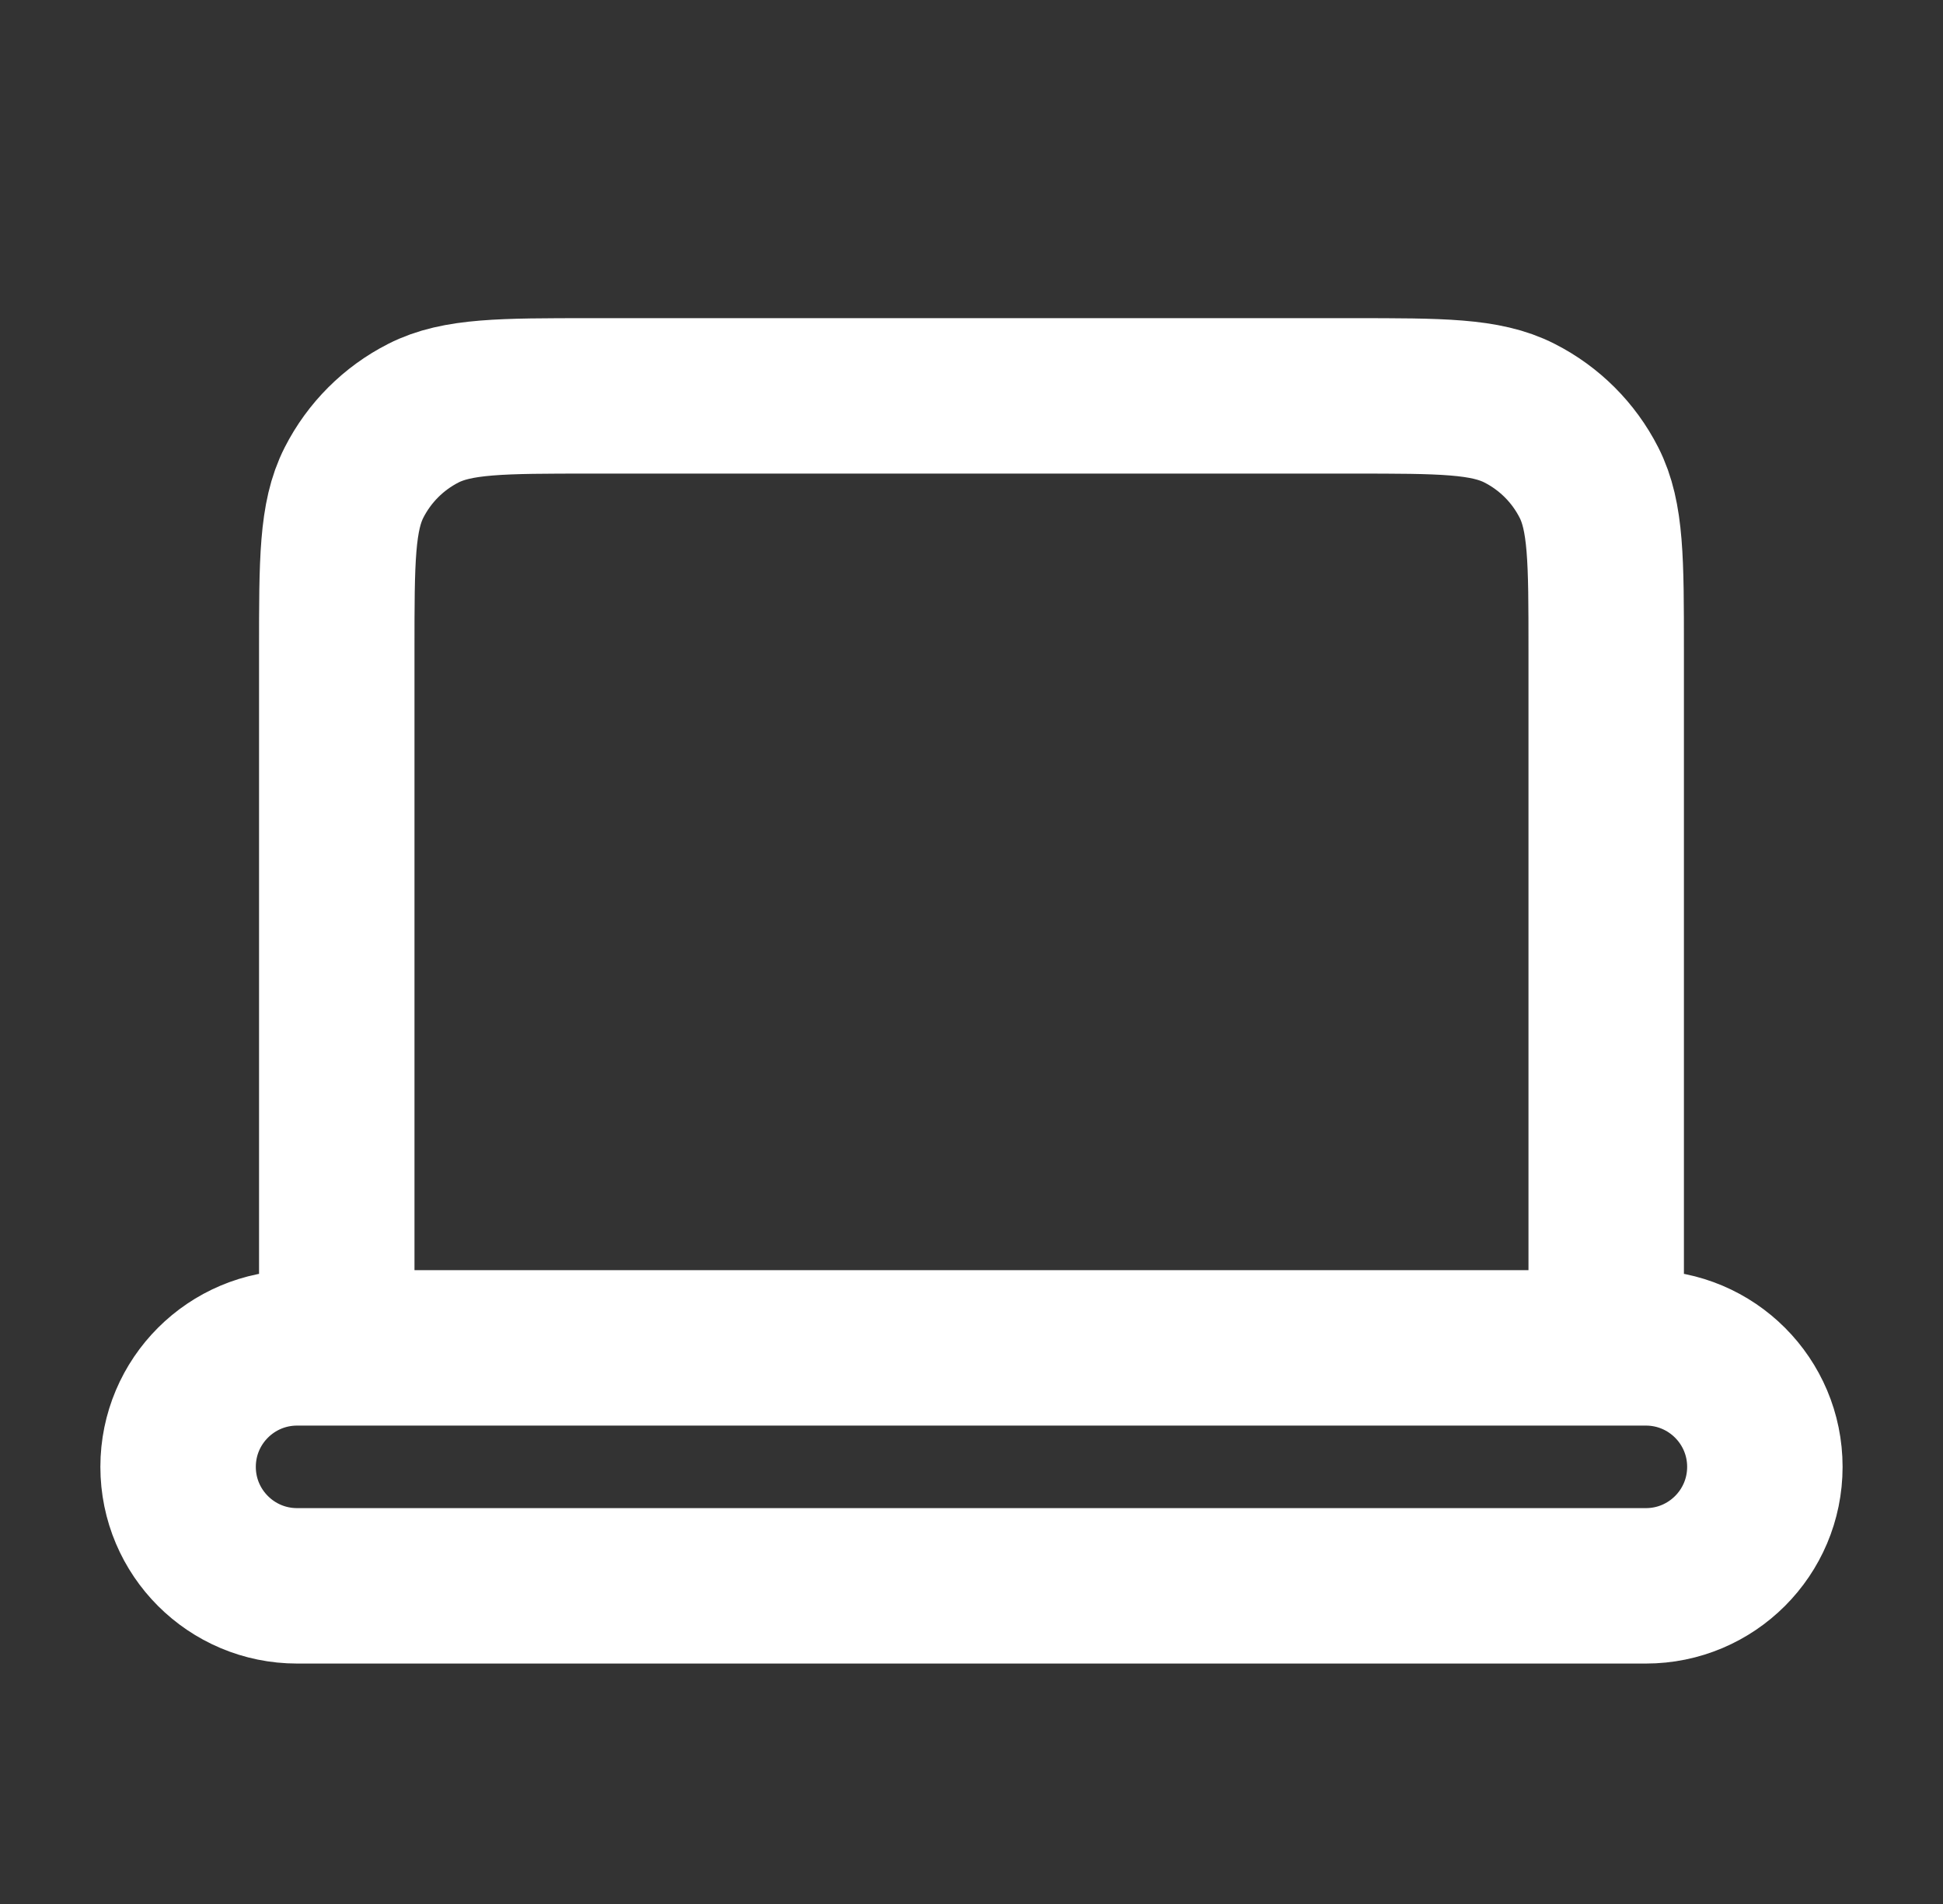 <?xml version="1.0" encoding="UTF-8"?>
<svg xmlns="http://www.w3.org/2000/svg" width="50" height="49" viewBox="0 0 50 49" fill="none">
  <rect x="0" y="0" width="50" height="49" fill="#333333" stroke="none"/>
  <path d="M8.666 34.688H7.646C5.954 34.688 4.583 36.059 4.583 37.75C4.583 39.441 5.954 40.812 7.646 40.812H42.354C44.045 40.812 45.416 39.441 45.416 37.75C45.416 36.059 44.045 34.688 42.354 34.688H41.333M8.666 34.688H41.333M8.666 34.688V16.721C8.666 14.434 8.666 13.29 9.111 12.417C9.503 11.648 10.127 11.024 10.895 10.633C11.769 10.188 12.913 10.188 15.2 10.188H34.8C37.087 10.188 38.229 10.188 39.102 10.633C39.871 11.024 40.497 11.648 40.888 12.417C41.333 13.289 41.333 14.432 41.333 16.715V34.688" stroke="white" stroke-width="4" stroke-linecap="round" stroke-linejoin="round"></path>
</svg>
